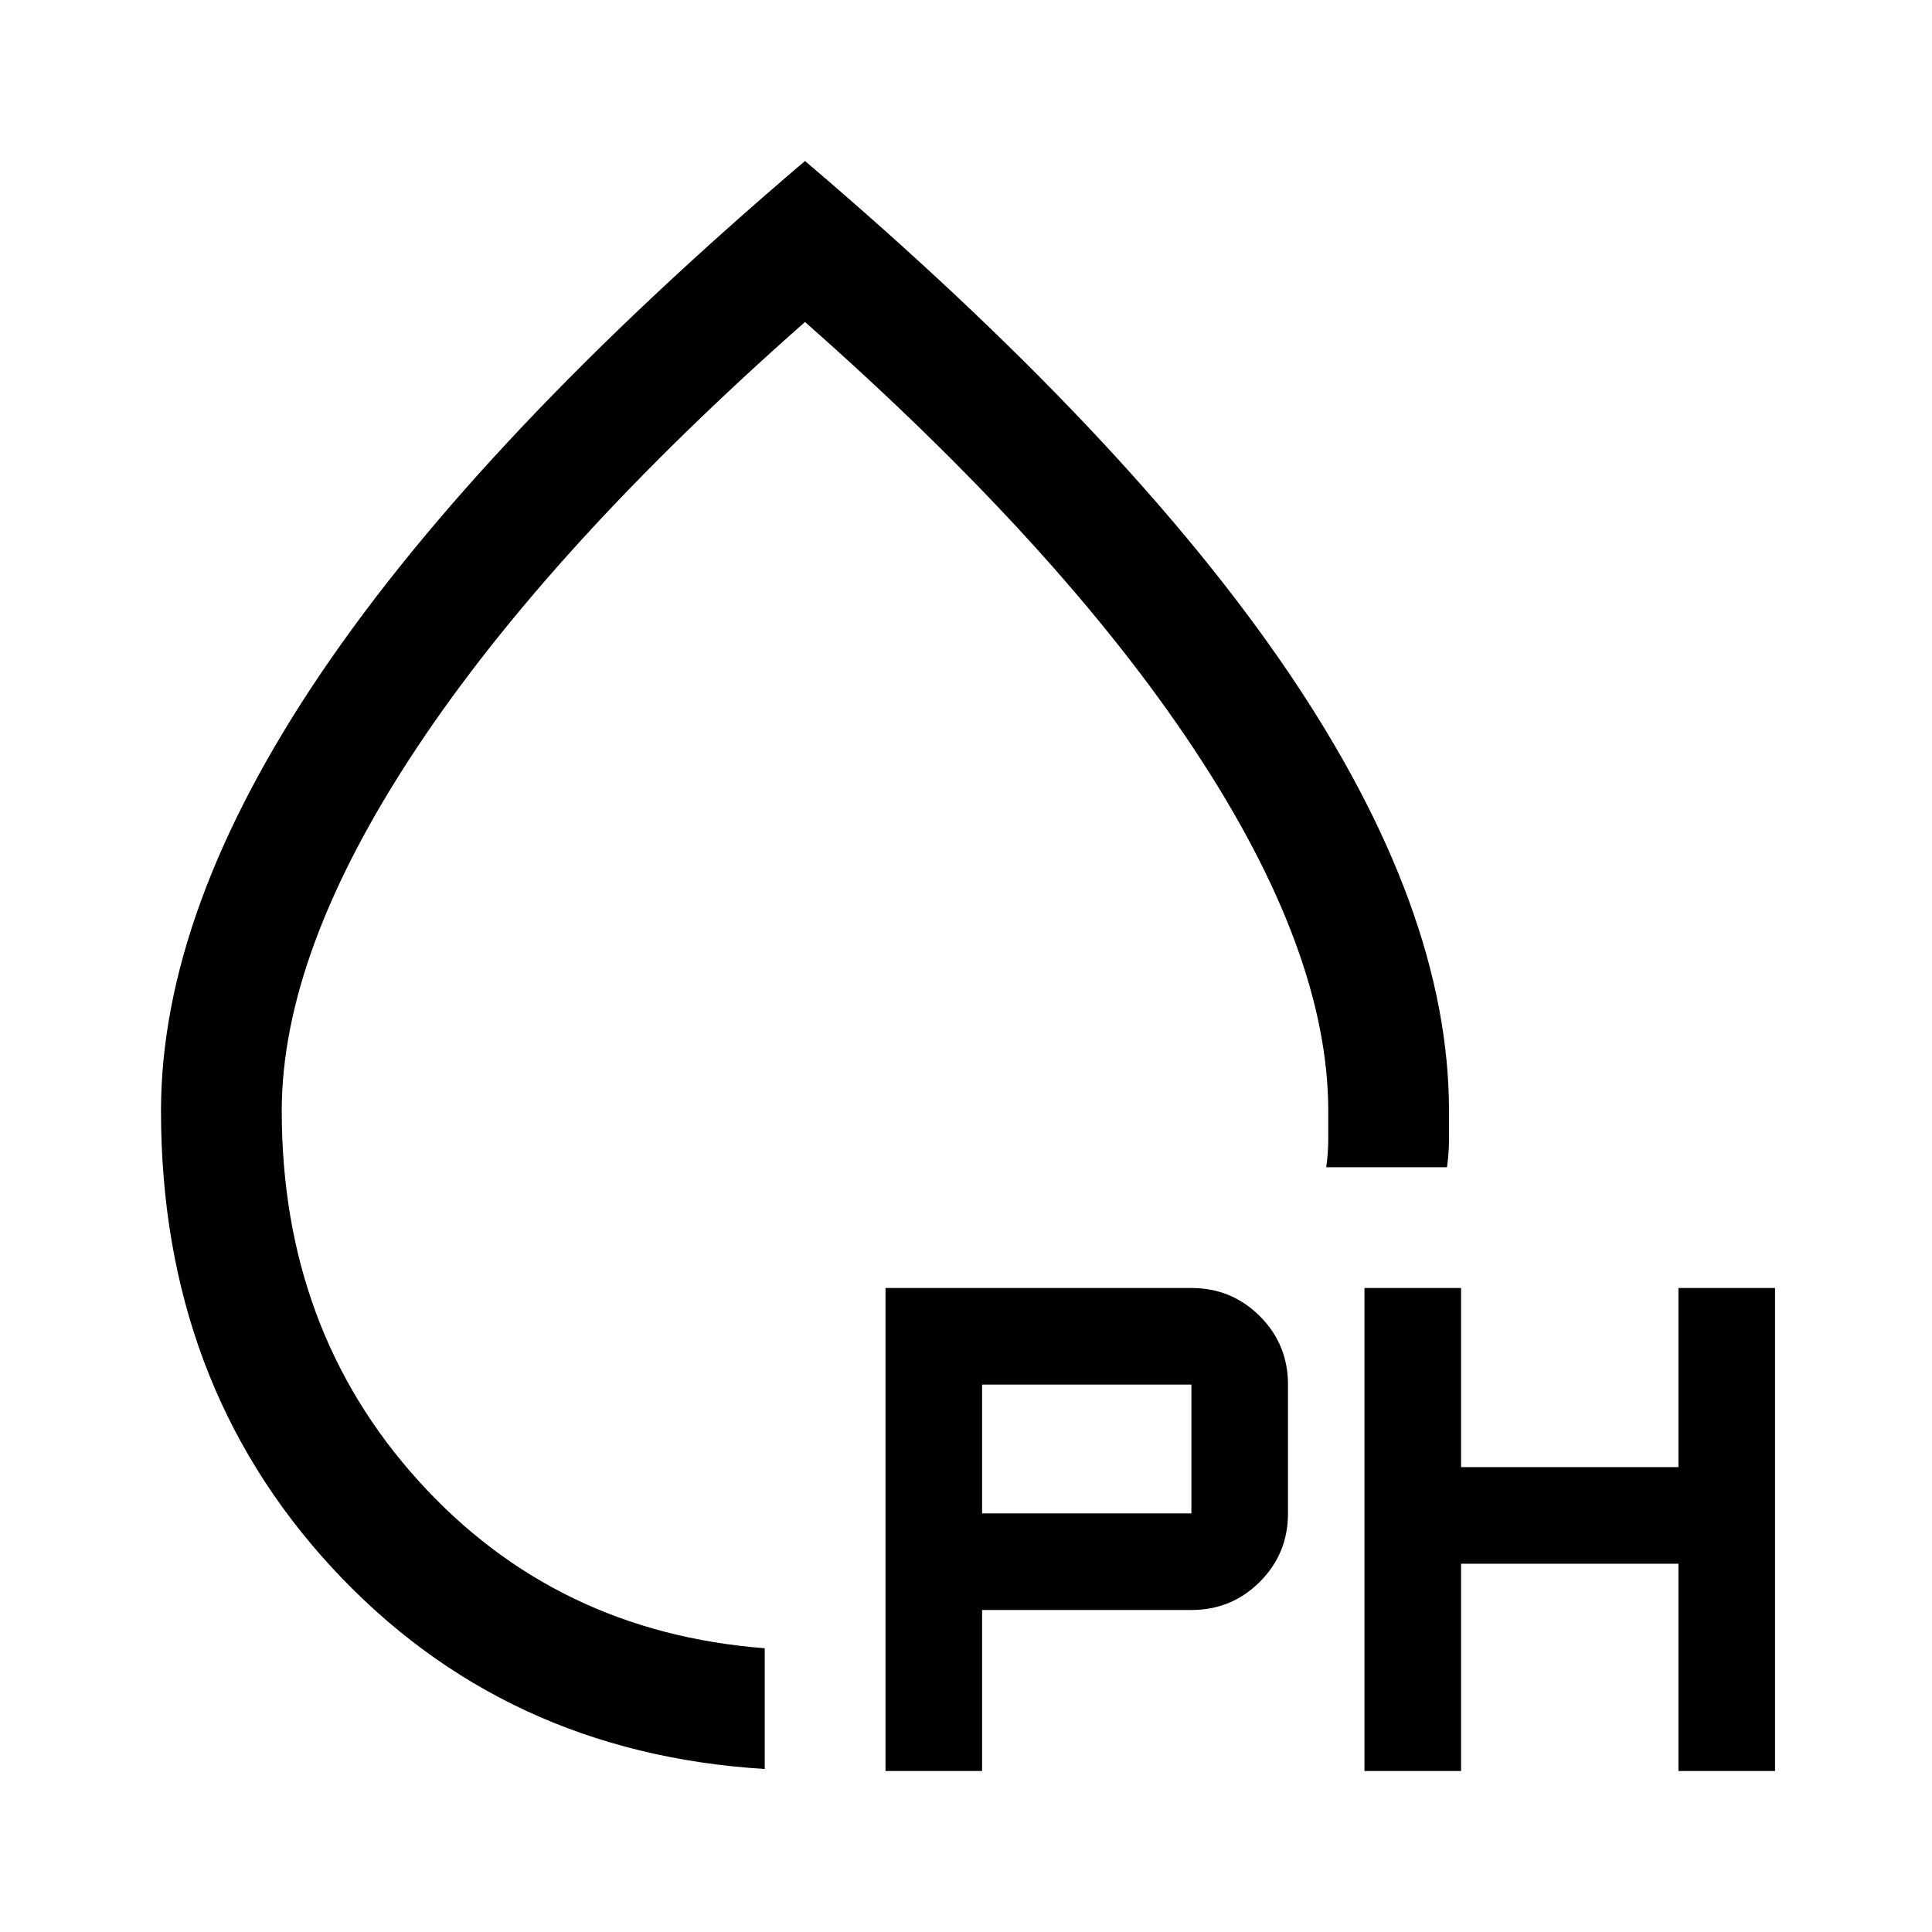 <svg xmlns="http://www.w3.org/2000/svg" width="48" height="48" viewBox="0 -960 960 960"><path d="M380-81q-130-8-215-100T80-408q0-100 79.5-217.5T400-880q161 137 240.5 254.5T720-408v14q0 7-1 14h-60q1-7 1-14v-14q0-79-66.5-179.5T400-800Q273-688 206.5-587.5T140-408q0 108.758 68 183.879T380-141v60Zm20-389Zm40 390v-240h152q20 0 34 14t14 34v64q0 20-14 34t-34 14H488v80h-48Zm238 0v-240h48v89h108v-89h48v240h-48v-103H726v103h-48ZM488-208h104v-64H488v64Z"/></svg>